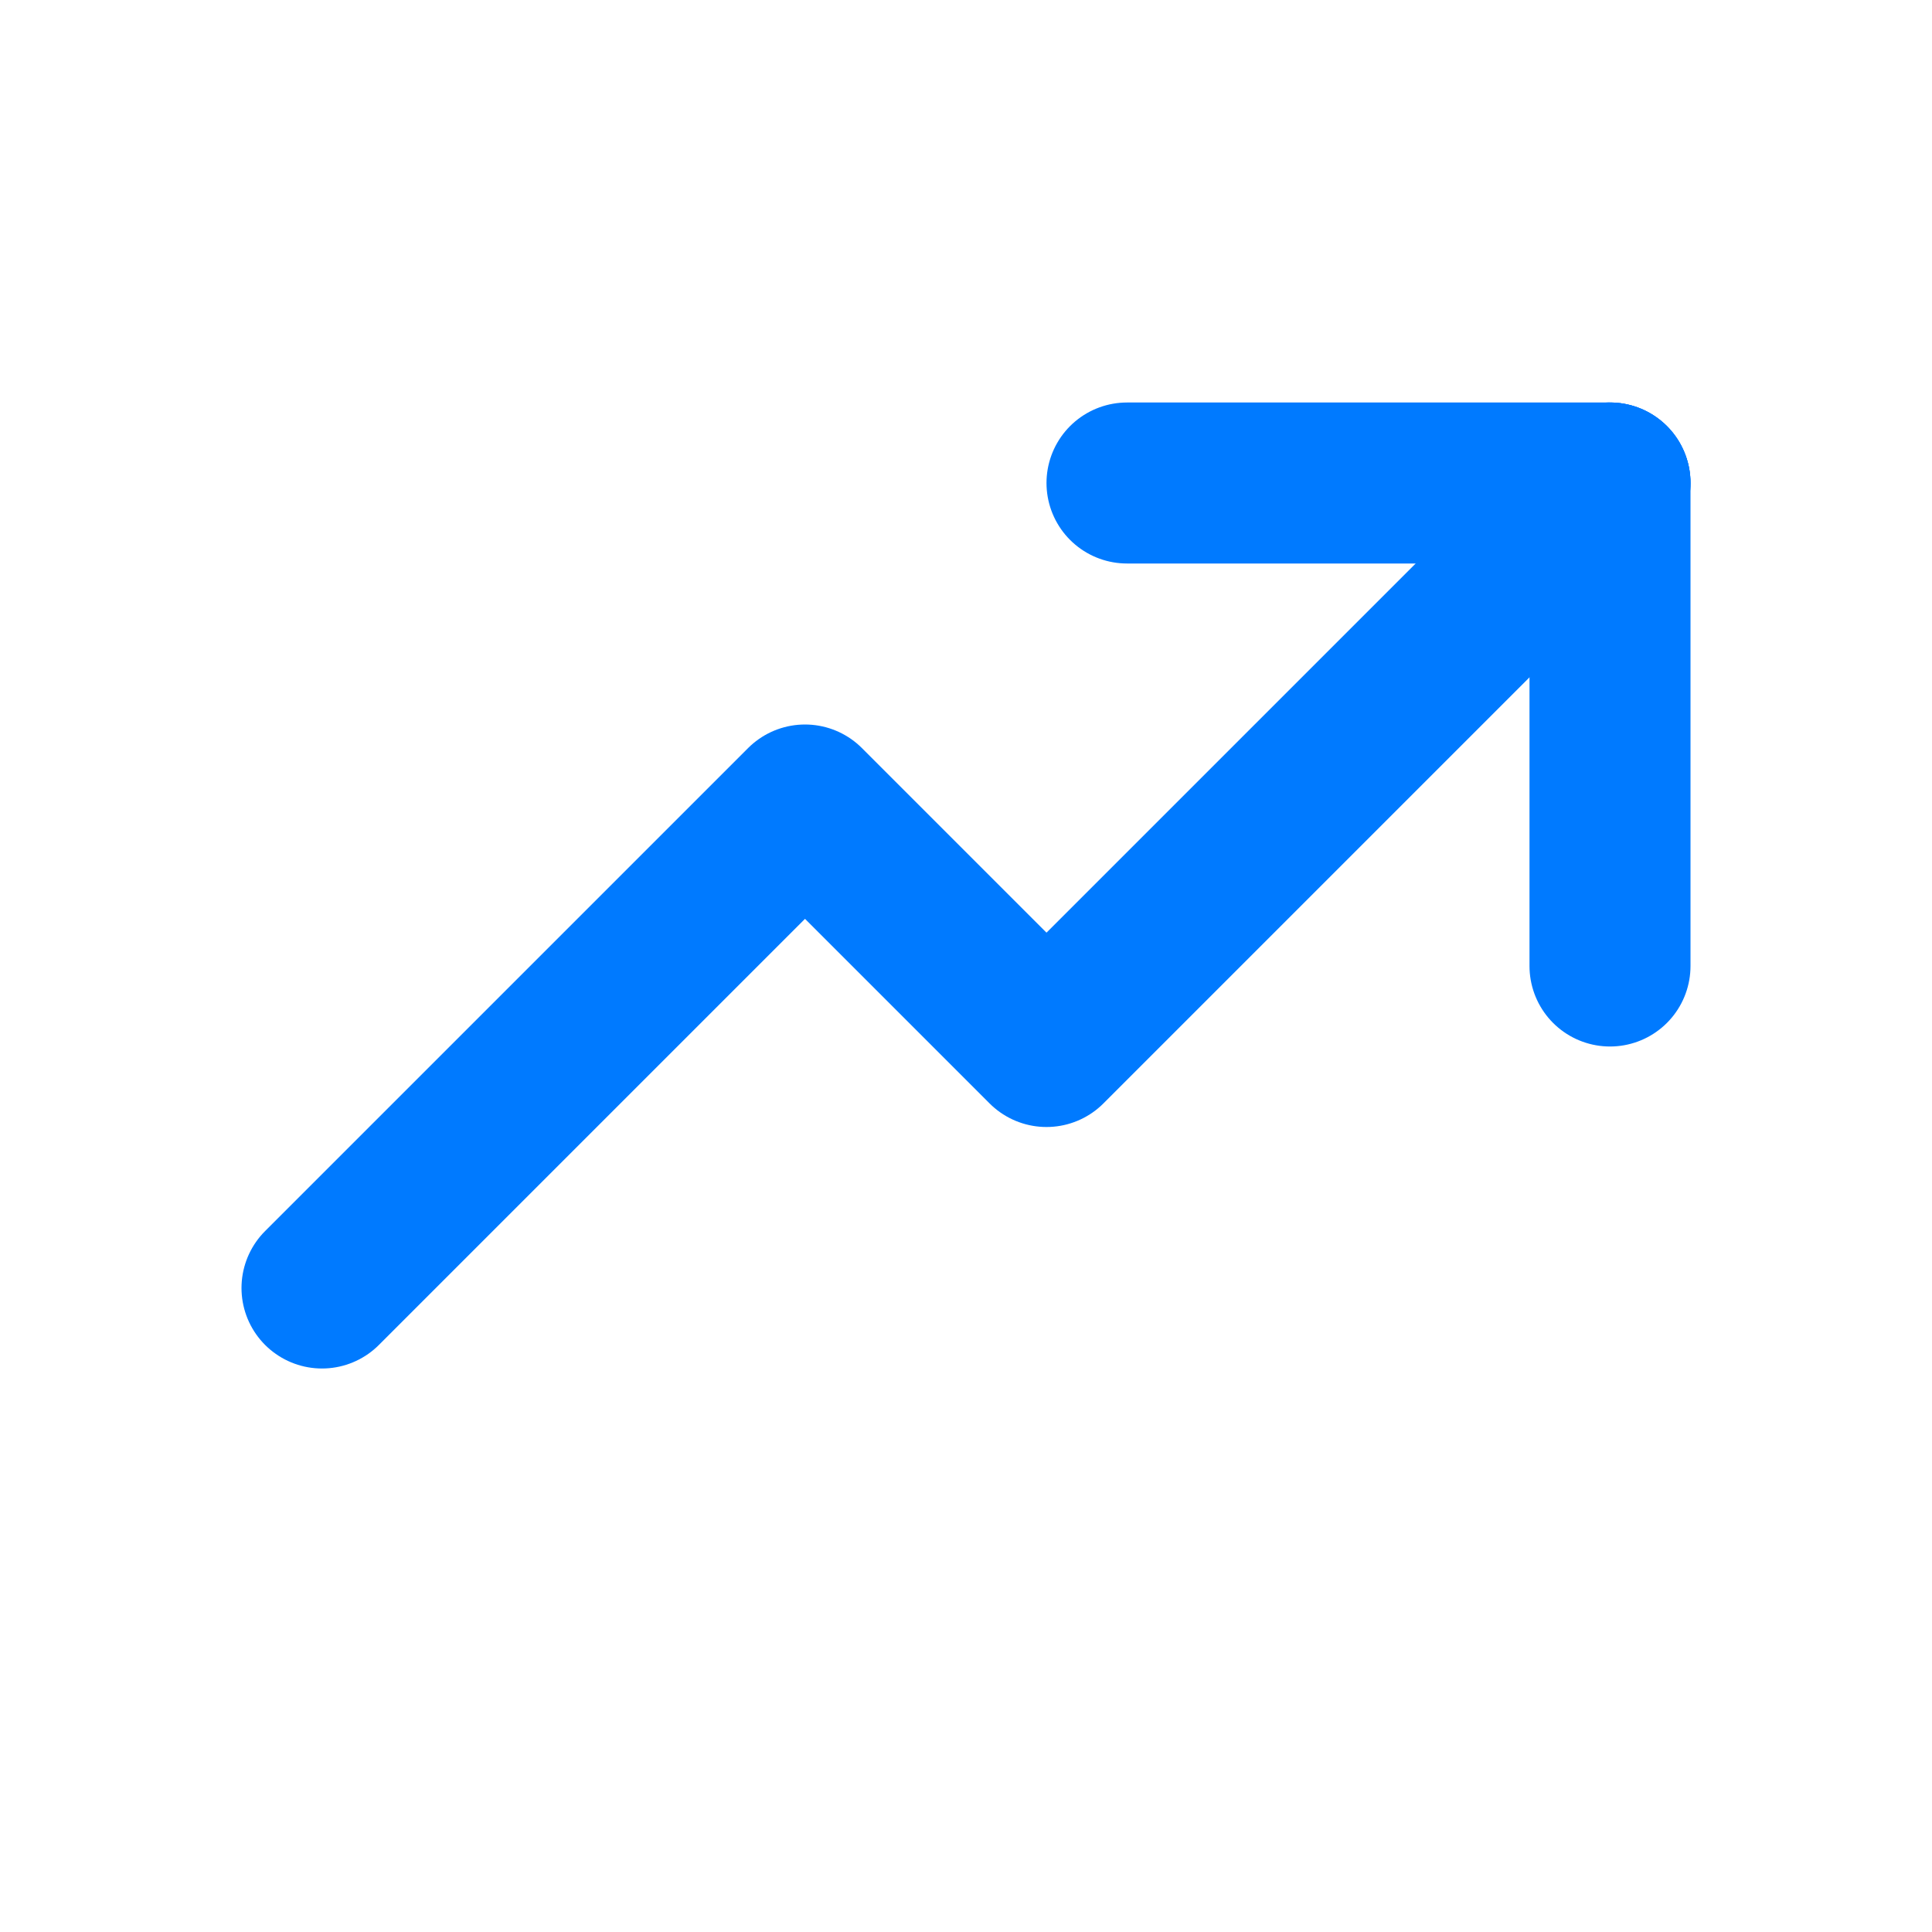 <svg xmlns="http://www.w3.org/2000/svg" width="24" height="24" viewBox="0 0 24 24" fill="none">
  <path d="M4 16L10 10L13 13L20 6" stroke="#007AFF" stroke-width="2" stroke-linecap="round" stroke-linejoin="round"></path>
  <path d="M20 6H14" stroke="#007AFF" stroke-width="2" stroke-linecap="round" stroke-linejoin="round"></path>
  <path d="M20 6V12" stroke="#007AFF" stroke-width="2" stroke-linecap="round" stroke-linejoin="round"></path>
</svg>
